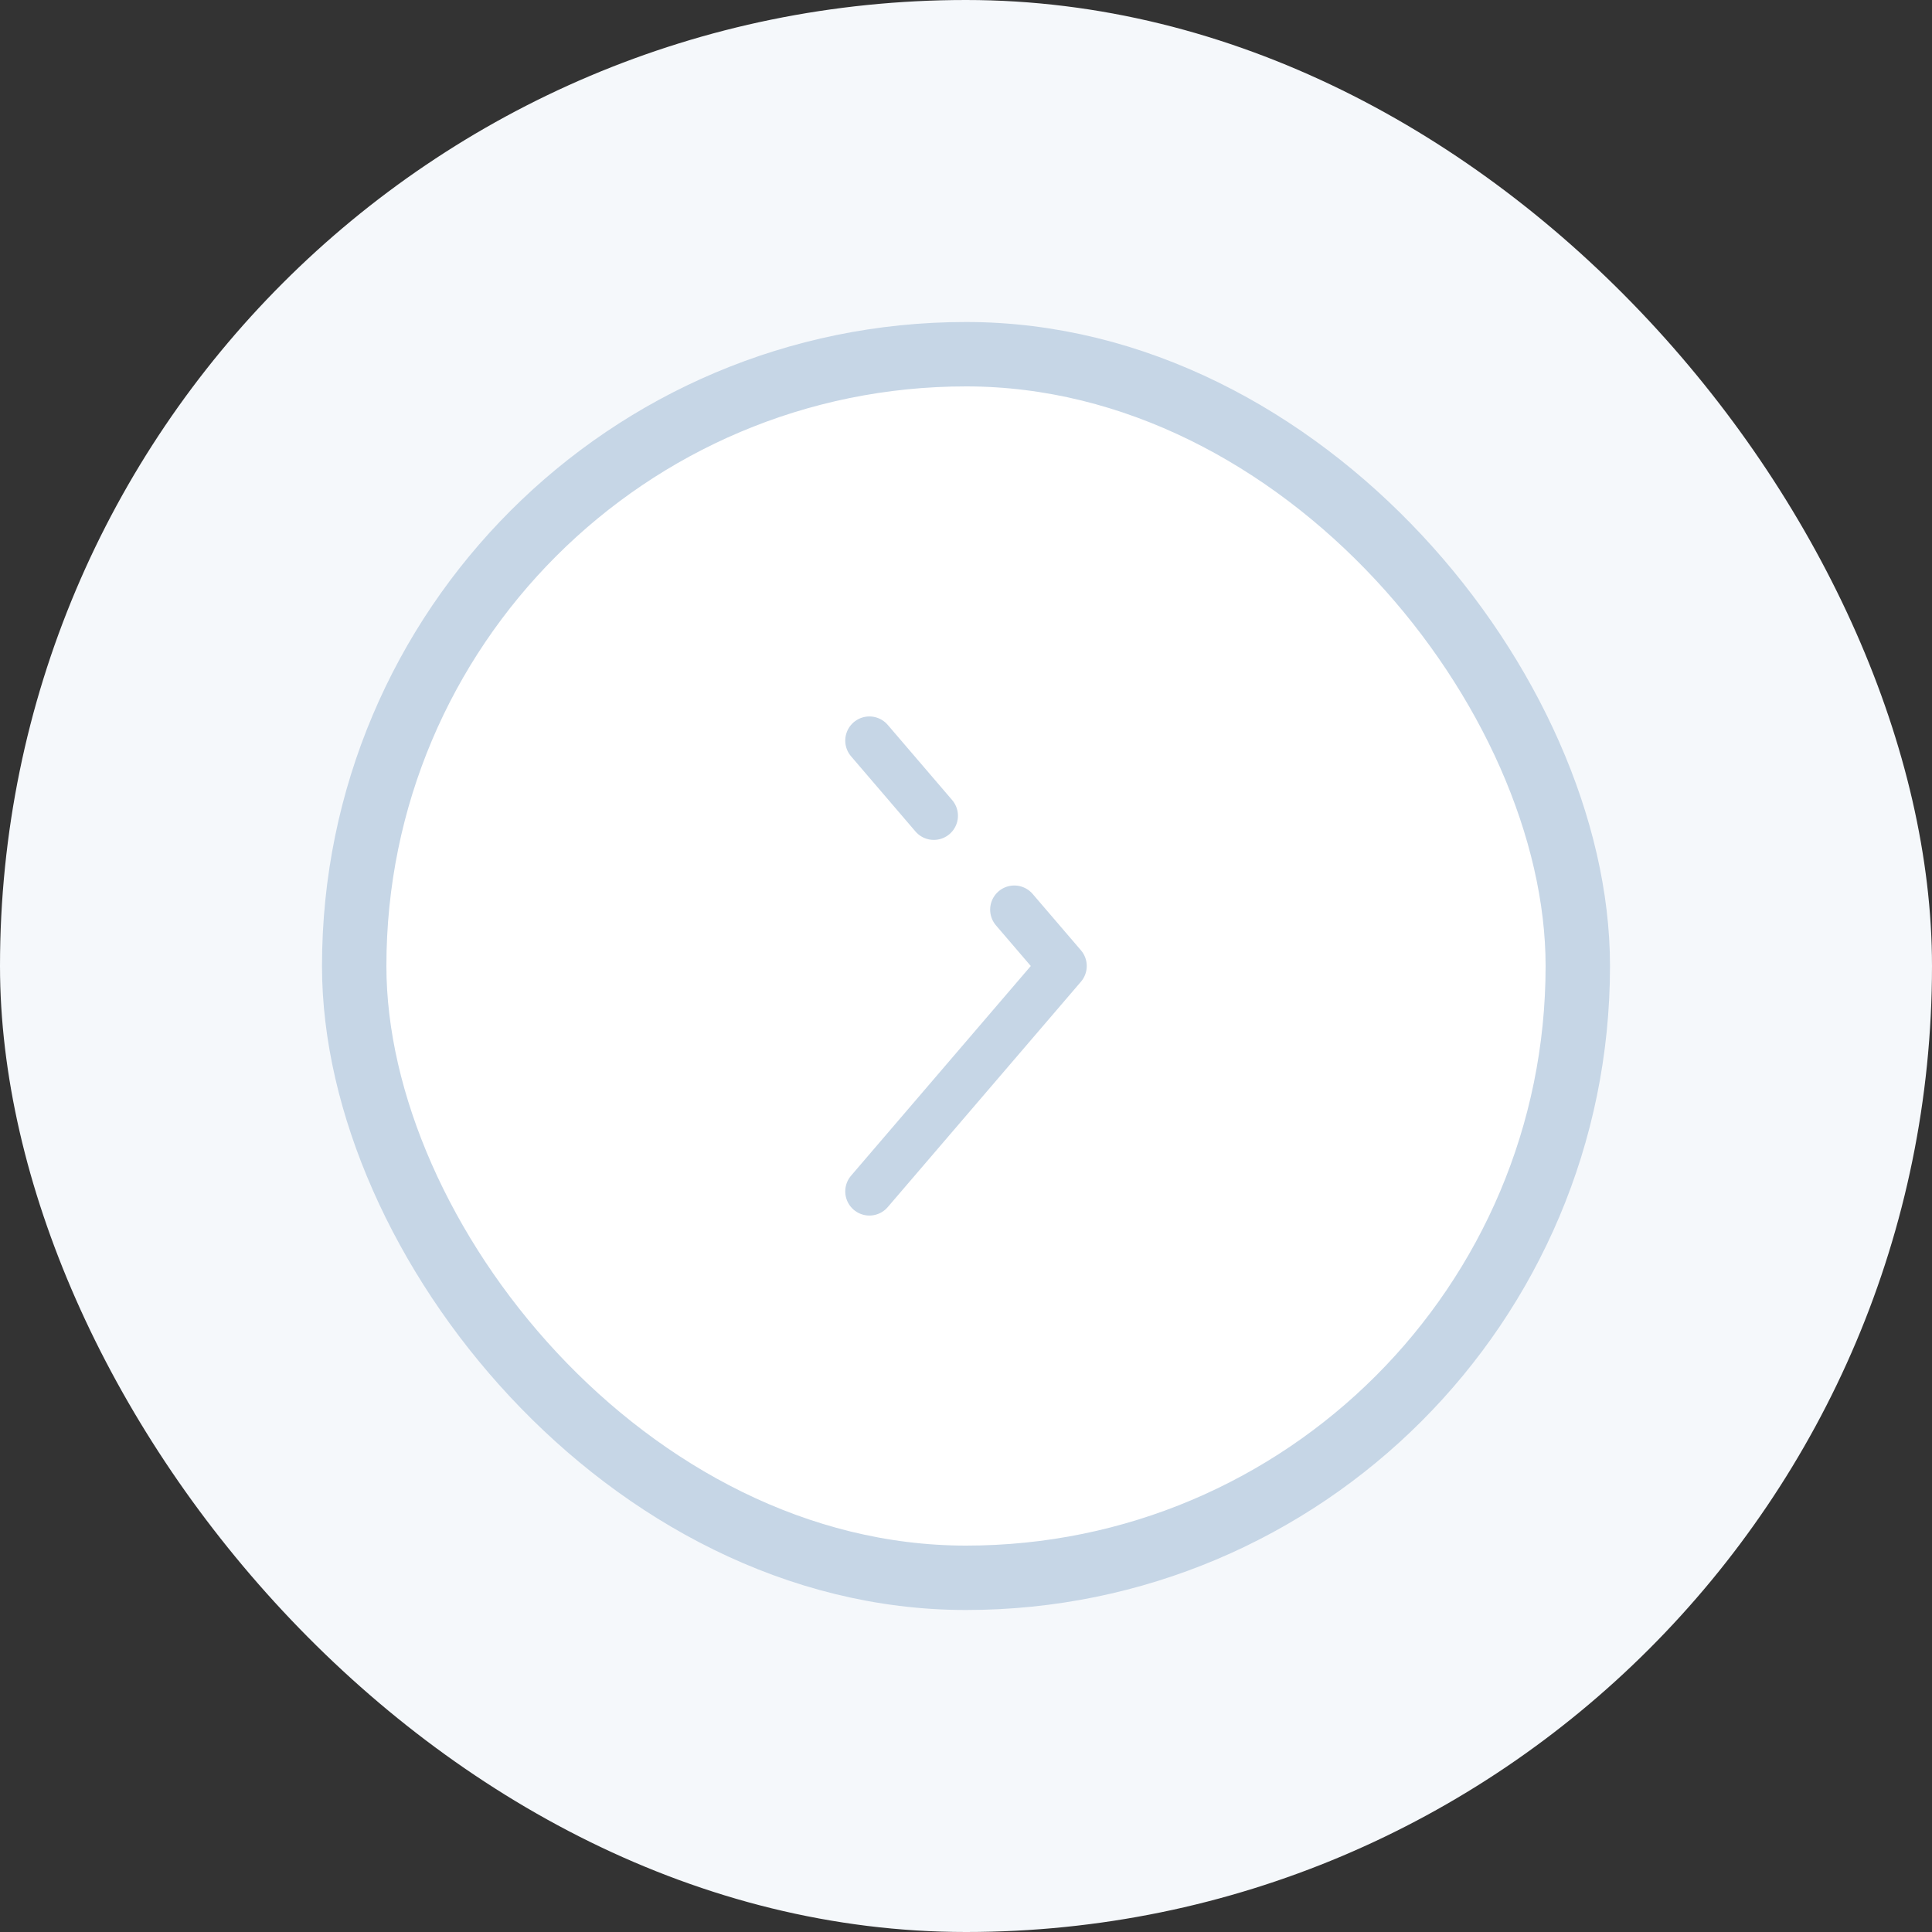 <svg width="30" height="30" viewBox="0 0 30 30" fill="none" xmlns="http://www.w3.org/2000/svg">
<rect x="0" y="0" width="30" height="30" fill="#333333" stroke="none"/>
<rect width="30" height="30" rx="15" fill="#F5F8FB"/>
<rect x="5.5" y="5.5" width="19" height="19" rx="9.5" fill="white"/>
<rect x="5.5" y="5.5" width="19" height="19" rx="9.5" stroke="#C6D6E6"/>
<path d="M13.5 11.5L14.5 12.667M13.5 18.5L16.5 15L15.75 14.125" stroke="#C6D6E6" stroke-width="0.75" stroke-linecap="round" stroke-linejoin="round"/>
</svg>
